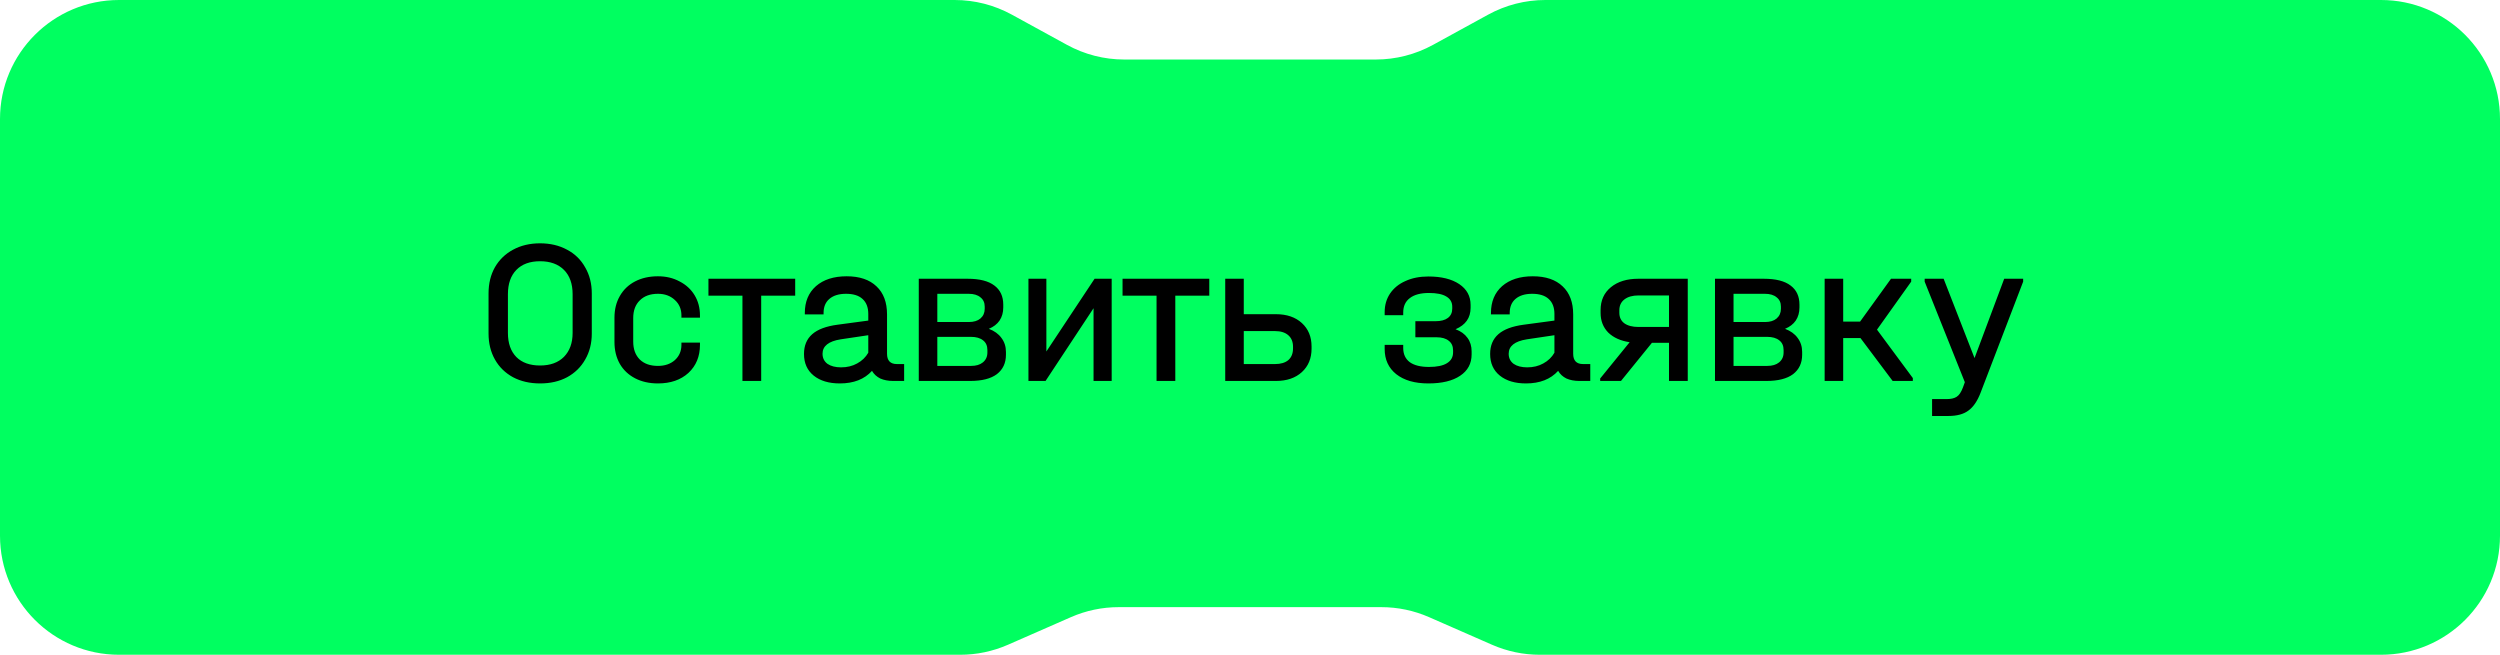 <?xml version="1.0" encoding="UTF-8"?> <svg xmlns="http://www.w3.org/2000/svg" width="210" height="55" viewBox="0 0 210 55" fill="none"><path d="M0 10C0 4.477 4.477 0 10 0H52.5H80.19C81.87 0 83.522 0.423 84.995 1.23L89.63 3.77C91.103 4.577 92.755 5 94.435 5H105H115.565C117.245 5 118.897 4.577 120.37 3.77L125.005 1.23C126.478 0.423 128.13 0 129.81 0H157.5H200C205.523 0 210 4.477 210 10V45C210 50.523 205.523 55 200 55H157.5H129.346C127.964 55 126.597 54.714 125.331 54.159L120.044 51.841C118.778 51.286 117.411 51 116.029 51H105H93.971C92.588 51 91.222 51.286 89.956 51.841L84.669 54.159C83.403 54.714 82.037 55 80.654 55H52.5H10C4.477 55 0 50.523 0 45V10Z" fill="#00FF60"></path><path d="M45.365 32.208C44.511 32.208 43.756 32.035 43.098 31.689C42.44 31.331 41.933 30.835 41.575 30.2C41.217 29.565 41.038 28.838 41.038 28.019V24.644C41.038 23.814 41.217 23.081 41.575 22.446C41.944 21.811 42.452 21.321 43.098 20.975C43.756 20.617 44.511 20.439 45.365 20.439C46.219 20.439 46.975 20.617 47.633 20.975C48.29 21.321 48.798 21.817 49.156 22.463C49.525 23.098 49.71 23.825 49.71 24.644V28.019C49.71 28.838 49.525 29.565 49.156 30.2C48.798 30.835 48.29 31.331 47.633 31.689C46.986 32.035 46.231 32.208 45.365 32.208ZM45.365 30.702C46.219 30.702 46.889 30.46 47.373 29.975C47.858 29.479 48.1 28.81 48.1 27.967V24.713C48.1 23.837 47.858 23.156 47.373 22.671C46.889 22.186 46.219 21.944 45.365 21.944C44.511 21.944 43.848 22.186 43.375 22.671C42.902 23.156 42.665 23.837 42.665 24.713V27.967C42.665 28.833 42.902 29.508 43.375 29.992C43.848 30.465 44.511 30.702 45.365 30.702ZM55.267 32.208C54.54 32.208 53.899 32.063 53.345 31.775C52.792 31.486 52.365 31.083 52.065 30.564C51.765 30.033 51.615 29.421 51.615 28.729V26.686C51.615 25.994 51.765 25.389 52.065 24.869C52.365 24.338 52.792 23.929 53.345 23.64C53.899 23.352 54.54 23.208 55.267 23.208C55.947 23.208 56.553 23.352 57.084 23.64C57.626 23.917 58.047 24.304 58.347 24.8C58.647 25.296 58.797 25.861 58.797 26.496V26.686H57.24V26.496C57.24 25.965 57.055 25.533 56.686 25.198C56.317 24.852 55.843 24.679 55.267 24.679C54.62 24.679 54.113 24.863 53.743 25.233C53.374 25.59 53.19 26.087 53.19 26.721V28.694C53.19 29.329 53.374 29.831 53.743 30.2C54.113 30.558 54.62 30.736 55.267 30.736C55.843 30.736 56.317 30.575 56.686 30.252C57.055 29.917 57.24 29.49 57.24 28.971V28.781H58.797V28.971C58.797 29.94 58.474 30.725 57.828 31.325C57.182 31.913 56.328 32.208 55.267 32.208ZM59.509 24.835V23.415H66.796V24.835H63.94V32H62.365V24.835H59.509ZM75.947 30.581V32H75.03C74.614 32 74.251 31.931 73.939 31.792C73.639 31.642 73.409 31.429 73.247 31.152C72.612 31.856 71.713 32.208 70.547 32.208C69.624 32.208 68.891 31.988 68.349 31.55C67.807 31.111 67.536 30.506 67.536 29.733C67.536 29.029 67.766 28.475 68.228 28.071C68.689 27.667 69.399 27.402 70.357 27.275L72.936 26.929V26.375C72.936 25.821 72.774 25.4 72.451 25.111C72.139 24.823 71.678 24.679 71.066 24.679C70.466 24.679 69.999 24.823 69.664 25.111C69.341 25.389 69.18 25.781 69.18 26.288V26.41H67.605V26.288C67.605 25.342 67.916 24.592 68.539 24.038C69.174 23.485 70.034 23.208 71.118 23.208C72.203 23.208 73.039 23.49 73.628 24.056C74.216 24.61 74.511 25.394 74.511 26.41V29.715C74.511 30.292 74.787 30.581 75.341 30.581H75.947ZM70.651 30.858C71.159 30.858 71.609 30.748 72.001 30.529C72.405 30.31 72.716 30.01 72.936 29.629V28.158L70.616 28.504C69.601 28.665 69.093 29.069 69.093 29.715C69.093 30.073 69.232 30.356 69.509 30.564C69.797 30.76 70.178 30.858 70.651 30.858ZM83.062 27.621C83.524 27.794 83.876 28.048 84.118 28.383C84.372 28.717 84.499 29.11 84.499 29.56V29.802C84.499 30.494 84.245 31.037 83.737 31.429C83.229 31.81 82.479 32 81.487 32H77.177V23.415H81.279C82.283 23.415 83.033 23.606 83.529 23.986C84.025 24.356 84.274 24.892 84.274 25.596V25.821C84.274 26.248 84.17 26.617 83.962 26.929C83.754 27.229 83.454 27.46 83.062 27.621ZM78.735 24.679V27.05H81.383C81.799 27.05 82.122 26.952 82.353 26.756C82.595 26.548 82.716 26.277 82.716 25.942V25.752C82.716 25.417 82.595 25.158 82.353 24.973C82.122 24.777 81.793 24.679 81.366 24.679H78.735ZM82.941 29.404C82.941 29.046 82.82 28.775 82.578 28.59C82.335 28.394 81.995 28.296 81.556 28.296H78.735V30.736H81.574C81.989 30.736 82.318 30.639 82.56 30.442C82.814 30.235 82.941 29.958 82.941 29.611V29.404ZM87.895 23.415V29.525L91.945 23.415H93.381V32H91.858V25.89L87.826 32H86.389V23.415H87.895ZM94.294 24.835V23.415H101.58V24.835H98.725V32H97.15V24.835H94.294ZM107.177 26.392C108.089 26.392 108.815 26.64 109.358 27.137C109.9 27.633 110.171 28.29 110.171 29.11V29.283C110.171 30.102 109.9 30.76 109.358 31.256C108.815 31.752 108.089 32 107.177 32H102.919V23.415H104.477V26.392H107.177ZM108.614 29.127C108.614 28.712 108.481 28.389 108.215 28.158C107.95 27.927 107.581 27.811 107.108 27.811H104.477V30.581H107.108C107.581 30.581 107.95 30.471 108.215 30.252C108.481 30.021 108.614 29.692 108.614 29.265V29.127ZM122.266 27.656C122.705 27.817 123.039 28.06 123.27 28.383C123.501 28.694 123.616 29.075 123.616 29.525V29.767C123.616 30.54 123.293 31.14 122.647 31.567C122.012 31.994 121.124 32.208 119.982 32.208C118.839 32.208 117.939 31.948 117.282 31.429C116.636 30.91 116.312 30.206 116.312 29.317V28.971H117.87V29.231C117.87 29.75 118.055 30.148 118.424 30.425C118.793 30.69 119.33 30.823 120.034 30.823C120.703 30.823 121.205 30.719 121.539 30.512C121.886 30.304 122.059 29.998 122.059 29.594V29.439C122.059 29.081 121.937 28.81 121.695 28.625C121.453 28.429 121.112 28.331 120.674 28.331H118.891V26.981H120.587C121.037 26.981 121.384 26.889 121.626 26.704C121.868 26.519 121.989 26.26 121.989 25.925V25.769C121.989 25.389 121.822 25.1 121.487 24.904C121.164 24.708 120.68 24.61 120.034 24.61C119.33 24.61 118.793 24.754 118.424 25.042C118.055 25.319 117.87 25.723 117.87 26.254V26.479H116.312V26.219C116.312 25.631 116.462 25.111 116.762 24.662C117.074 24.2 117.507 23.848 118.061 23.606C118.614 23.352 119.255 23.225 119.982 23.225C121.078 23.225 121.943 23.439 122.578 23.865C123.212 24.292 123.53 24.875 123.53 25.613V25.856C123.53 26.698 123.109 27.298 122.266 27.656ZM133.583 30.581V32H132.666C132.25 32 131.887 31.931 131.575 31.792C131.275 31.642 131.045 31.429 130.883 31.152C130.248 31.856 129.348 32.208 128.183 32.208C127.26 32.208 126.527 31.988 125.985 31.55C125.443 31.111 125.172 30.506 125.172 29.733C125.172 29.029 125.402 28.475 125.864 28.071C126.325 27.667 127.035 27.402 127.993 27.275L130.572 26.929V26.375C130.572 25.821 130.41 25.4 130.087 25.111C129.775 24.823 129.314 24.679 128.702 24.679C128.102 24.679 127.635 24.823 127.3 25.111C126.977 25.389 126.816 25.781 126.816 26.288V26.41H125.241V26.288C125.241 25.342 125.552 24.592 126.175 24.038C126.81 23.485 127.67 23.208 128.754 23.208C129.839 23.208 130.675 23.49 131.264 24.056C131.852 24.61 132.147 25.394 132.147 26.41V29.715C132.147 30.292 132.423 30.581 132.977 30.581H133.583ZM128.287 30.858C128.795 30.858 129.245 30.748 129.637 30.529C130.041 30.31 130.352 30.01 130.572 29.629V28.158L128.252 28.504C127.237 28.665 126.729 29.069 126.729 29.715C126.729 30.073 126.868 30.356 127.145 30.564C127.433 30.76 127.814 30.858 128.287 30.858ZM141.771 32H140.196V28.798H138.76L136.163 32H134.415V31.792L136.89 28.746C136.129 28.631 135.529 28.36 135.09 27.933C134.663 27.494 134.45 26.946 134.45 26.288V26.046C134.45 25.238 134.738 24.598 135.315 24.125C135.892 23.652 136.66 23.415 137.617 23.415H141.771V32ZM140.196 27.465V24.817H137.635C137.138 24.817 136.746 24.927 136.458 25.146C136.169 25.365 136.025 25.671 136.025 26.064V26.271C136.025 26.652 136.163 26.946 136.44 27.154C136.729 27.361 137.127 27.465 137.635 27.465H140.196ZM149.943 27.621C150.405 27.794 150.757 28.048 150.999 28.383C151.253 28.717 151.38 29.11 151.38 29.56V29.802C151.38 30.494 151.126 31.037 150.618 31.429C150.111 31.81 149.361 32 148.368 32H144.059V23.415H148.161C149.165 23.415 149.915 23.606 150.411 23.986C150.907 24.356 151.155 24.892 151.155 25.596V25.821C151.155 26.248 151.051 26.617 150.843 26.929C150.636 27.229 150.336 27.46 149.943 27.621ZM145.617 24.679V27.05H148.265C148.68 27.05 149.003 26.952 149.234 26.756C149.476 26.548 149.597 26.277 149.597 25.942V25.752C149.597 25.417 149.476 25.158 149.234 24.973C149.003 24.777 148.674 24.679 148.247 24.679H145.617ZM149.822 29.404C149.822 29.046 149.701 28.775 149.459 28.59C149.217 28.394 148.876 28.296 148.438 28.296H145.617V30.736H148.455C148.87 30.736 149.199 30.639 149.442 30.442C149.695 30.235 149.822 29.958 149.822 29.611V29.404ZM160.678 31.758V32H158.982L156.282 28.4H154.828V32H153.27V23.415H154.828V27.015H156.247L158.844 23.415H160.54V23.658L157.667 27.69L160.678 31.758ZM169.945 23.415V23.658L166.363 33.004C166.097 33.696 165.757 34.192 165.341 34.492C164.938 34.792 164.378 34.942 163.663 34.942H162.295V33.523H163.524C163.882 33.523 164.159 33.46 164.355 33.333C164.563 33.206 164.741 32.94 164.891 32.536L165.047 32.104L161.672 23.658V23.415H163.265L165.861 30.079L168.353 23.415H169.945Z" fill="black"></path></svg> 